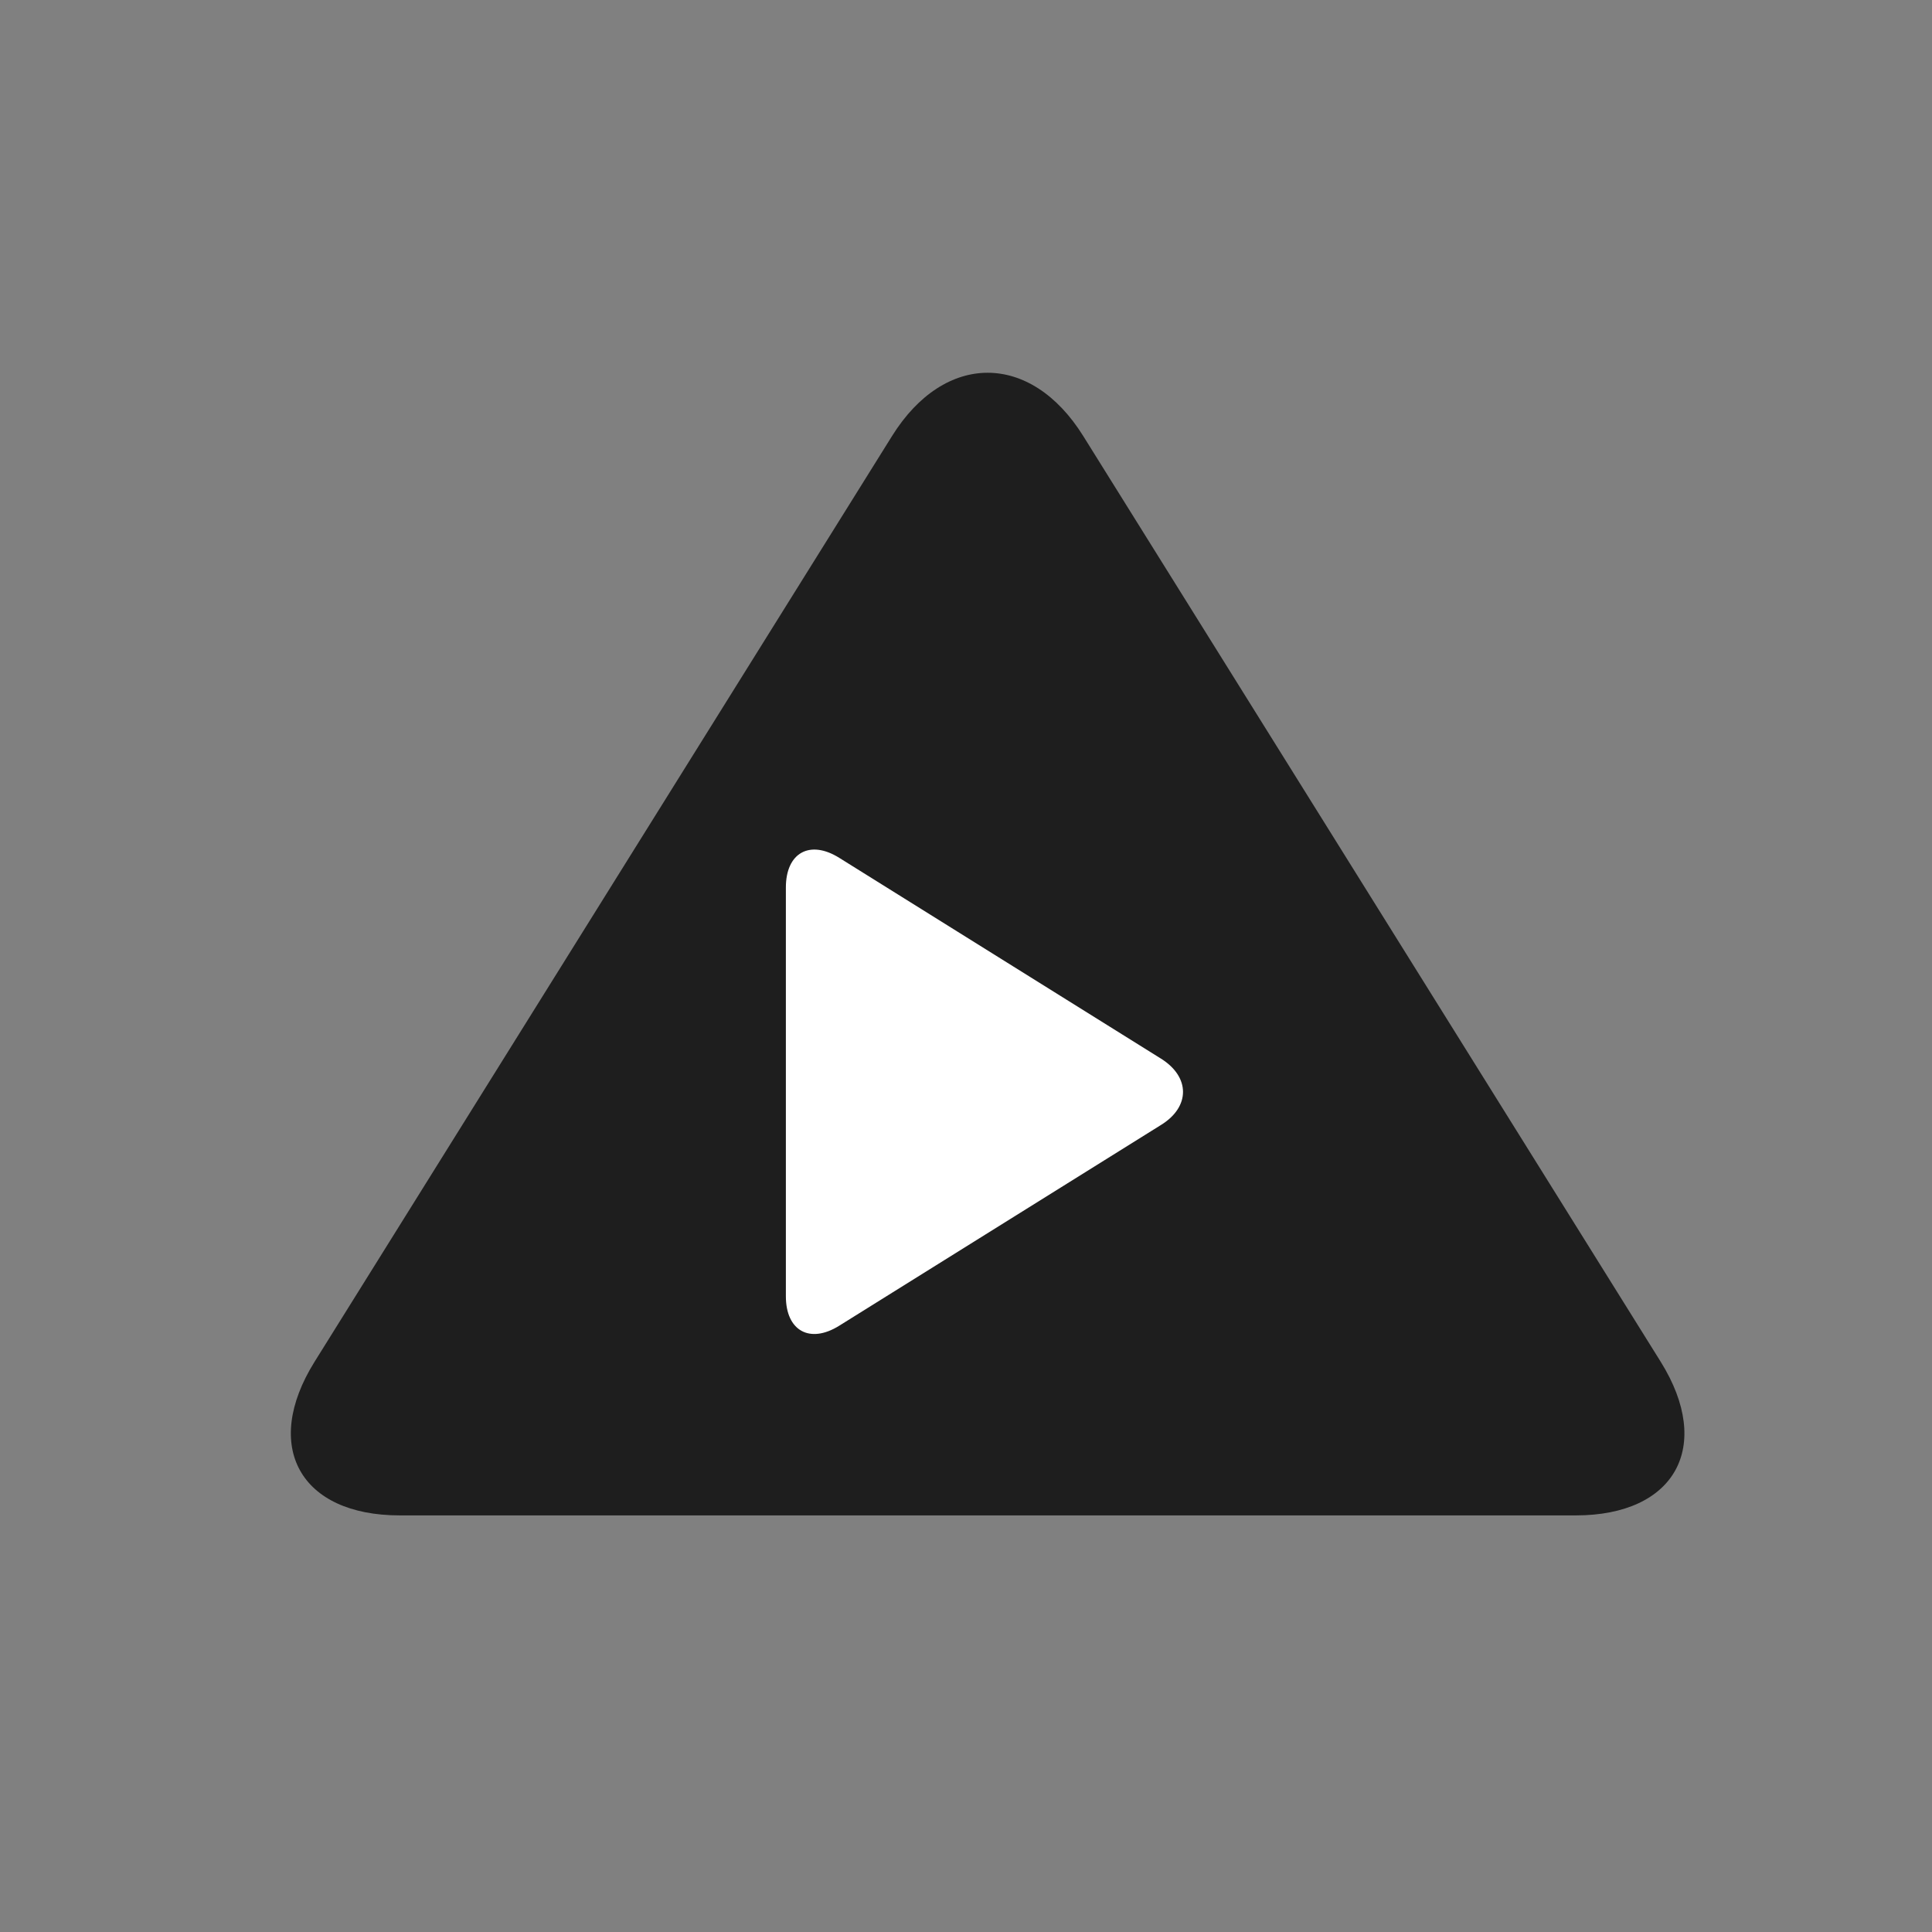 <svg xmlns="http://www.w3.org/2000/svg" xmlns:xlink="http://www.w3.org/1999/xlink" width="40" zoomAndPan="magnify" viewBox="0 0 30 30" height="40" preserveAspectRatio="xMidYMid meet" version="1.0"><rect x="0" y="0" width="30" height="30" fill="#808080" stroke="none"/><defs><clipPath id="ca3fb5e0f3"><path d="M 4.062 5.43 L 26.562 5.43 L 26.562 23.574 L 4.062 23.574 Z M 4.062 5.43 " clip-rule="nonzero"/></clipPath><clipPath id="e0b0aae774"><path d="M 12.184 13.035 L 18.715 13.035 L 18.715 21 L 12.184 21 Z M 12.184 13.035 " clip-rule="nonzero"/></clipPath></defs><g clip-path="url(#ca3fb5e0f3)"><path fill="#1e1e1e" d="M 25.789 21.148 C 26.605 22.461 26.012 23.531 24.469 23.531 L 6.207 23.531 C 4.66 23.531 4.066 22.461 4.883 21.148 L 13.852 6.77 C 14.668 5.461 16.004 5.461 16.82 6.77 Z M 25.789 21.148 " fill-opacity="1" fill-rule="nonzero"/></g><g clip-path="url(#e0b0aae774)"><path fill="#ffffff" d="M 13.031 20.586 C 12.574 20.871 12.203 20.664 12.203 20.129 L 12.203 13.781 C 12.203 13.242 12.574 13.035 13.031 13.32 L 18.027 16.438 C 18.484 16.723 18.484 17.188 18.027 17.469 Z M 13.031 20.586 " fill-opacity="1" fill-rule="nonzero"/></g></svg>